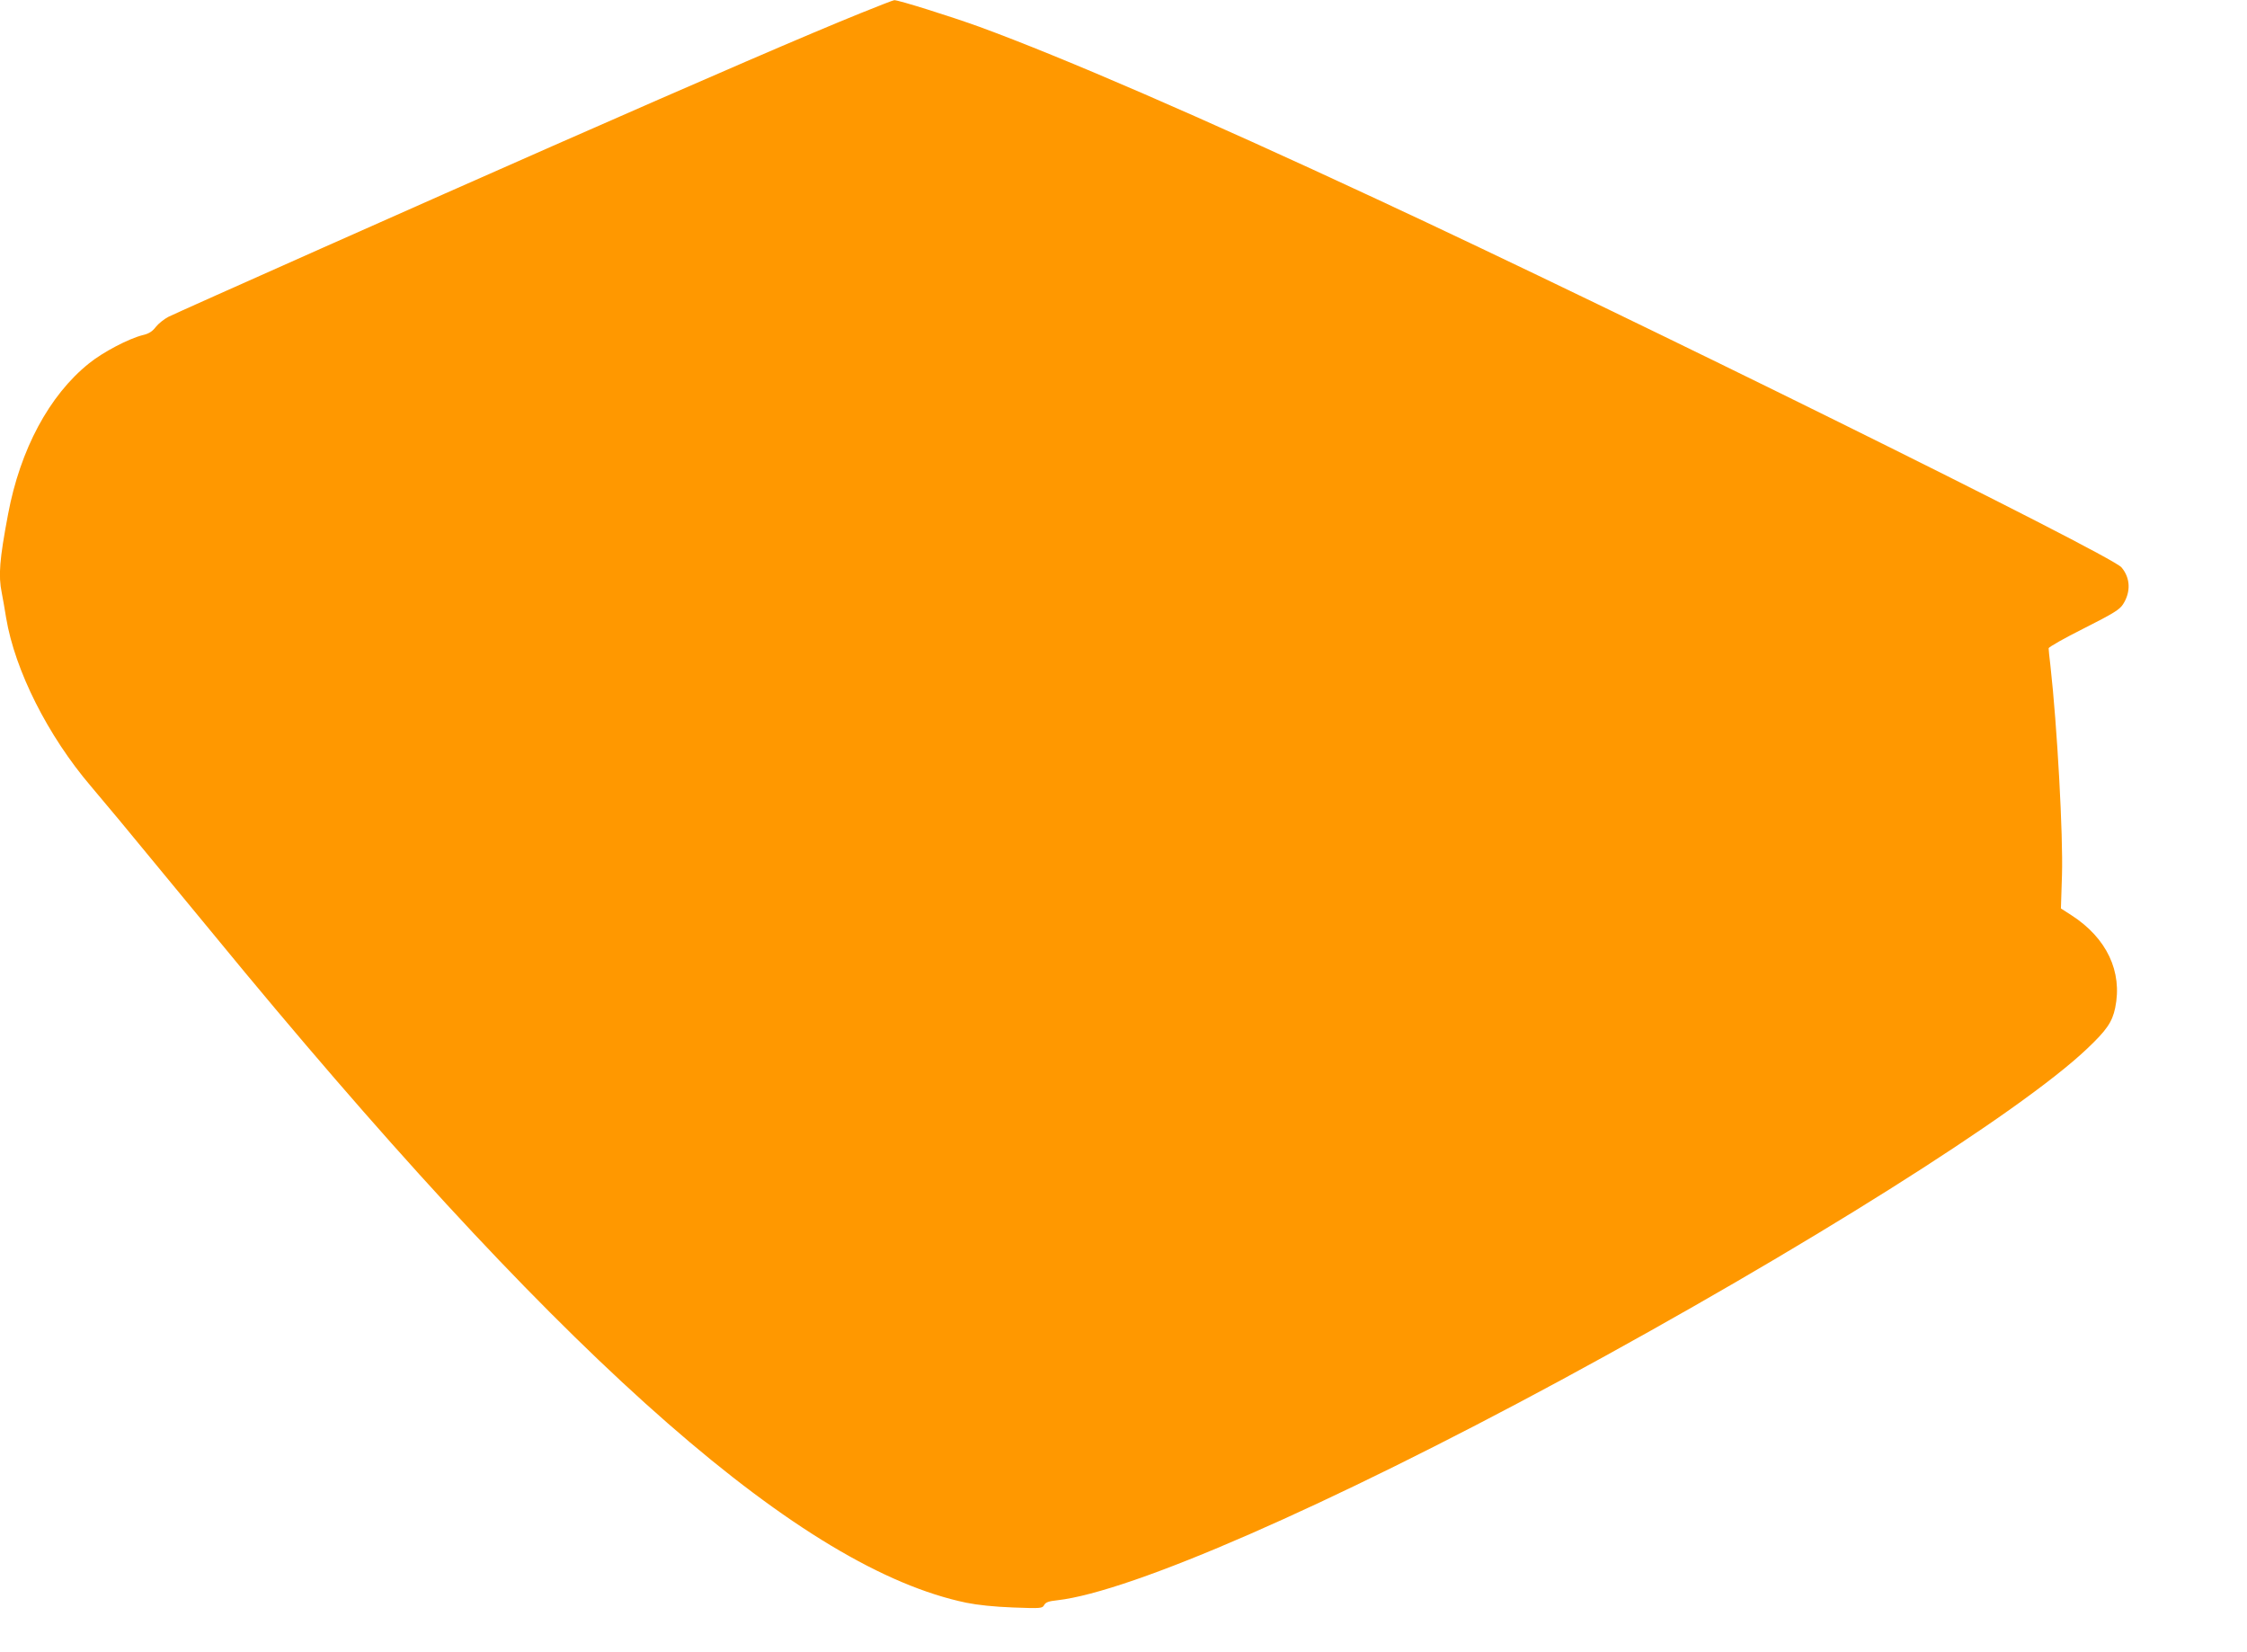 <?xml version="1.0" standalone="no"?>
<!DOCTYPE svg PUBLIC "-//W3C//DTD SVG 20010904//EN"
 "http://www.w3.org/TR/2001/REC-SVG-20010904/DTD/svg10.dtd">
<svg version="1.0" xmlns="http://www.w3.org/2000/svg"
 width="1280pt" height="941pt" viewBox="0 0 1280 941"
 preserveAspectRatio="xMidYMid meet">
<g transform="translate(0,941) scale(0.1,-0.1)"
fill="#ff9800" stroke="none">
<path d="M4905 9336 c-300 -121 -862 -364 -1760 -759 -657 -289 -2135 -946
-2186 -972 -25 -13 -57 -39 -72 -58 -19 -25 -39 -38 -74 -46 -80 -20 -227 -97
-306 -161 -227 -182 -392 -491 -461 -859 -49 -259 -56 -350 -36 -448 5 -26 17
-91 25 -143 50 -299 238 -672 483 -959 64 -75 239 -285 387 -466 149 -181 369
-448 490 -594 1870 -2252 3180 -3398 4110 -3591 64 -13 159 -23 266 -27 160
-6 167 -5 177 14 9 16 26 22 74 27 424 48 1548 540 2868 1253 1382 748 2616
1525 2999 1889 112 106 143 152 160 232 43 207 -48 399 -250 529 l-59 38 6
190 c7 224 -27 847 -66 1195 -6 47 -10 91 -10 97 0 7 90 58 200 113 170 86
204 107 224 138 45 70 42 150 -9 210 -59 71 -2817 1435 -4245 2099 -1000 466
-1780 804 -2260 980 -160 58 -465 154 -486 152 -5 0 -90 -33 -189 -73z"/>
</g>
</svg>
